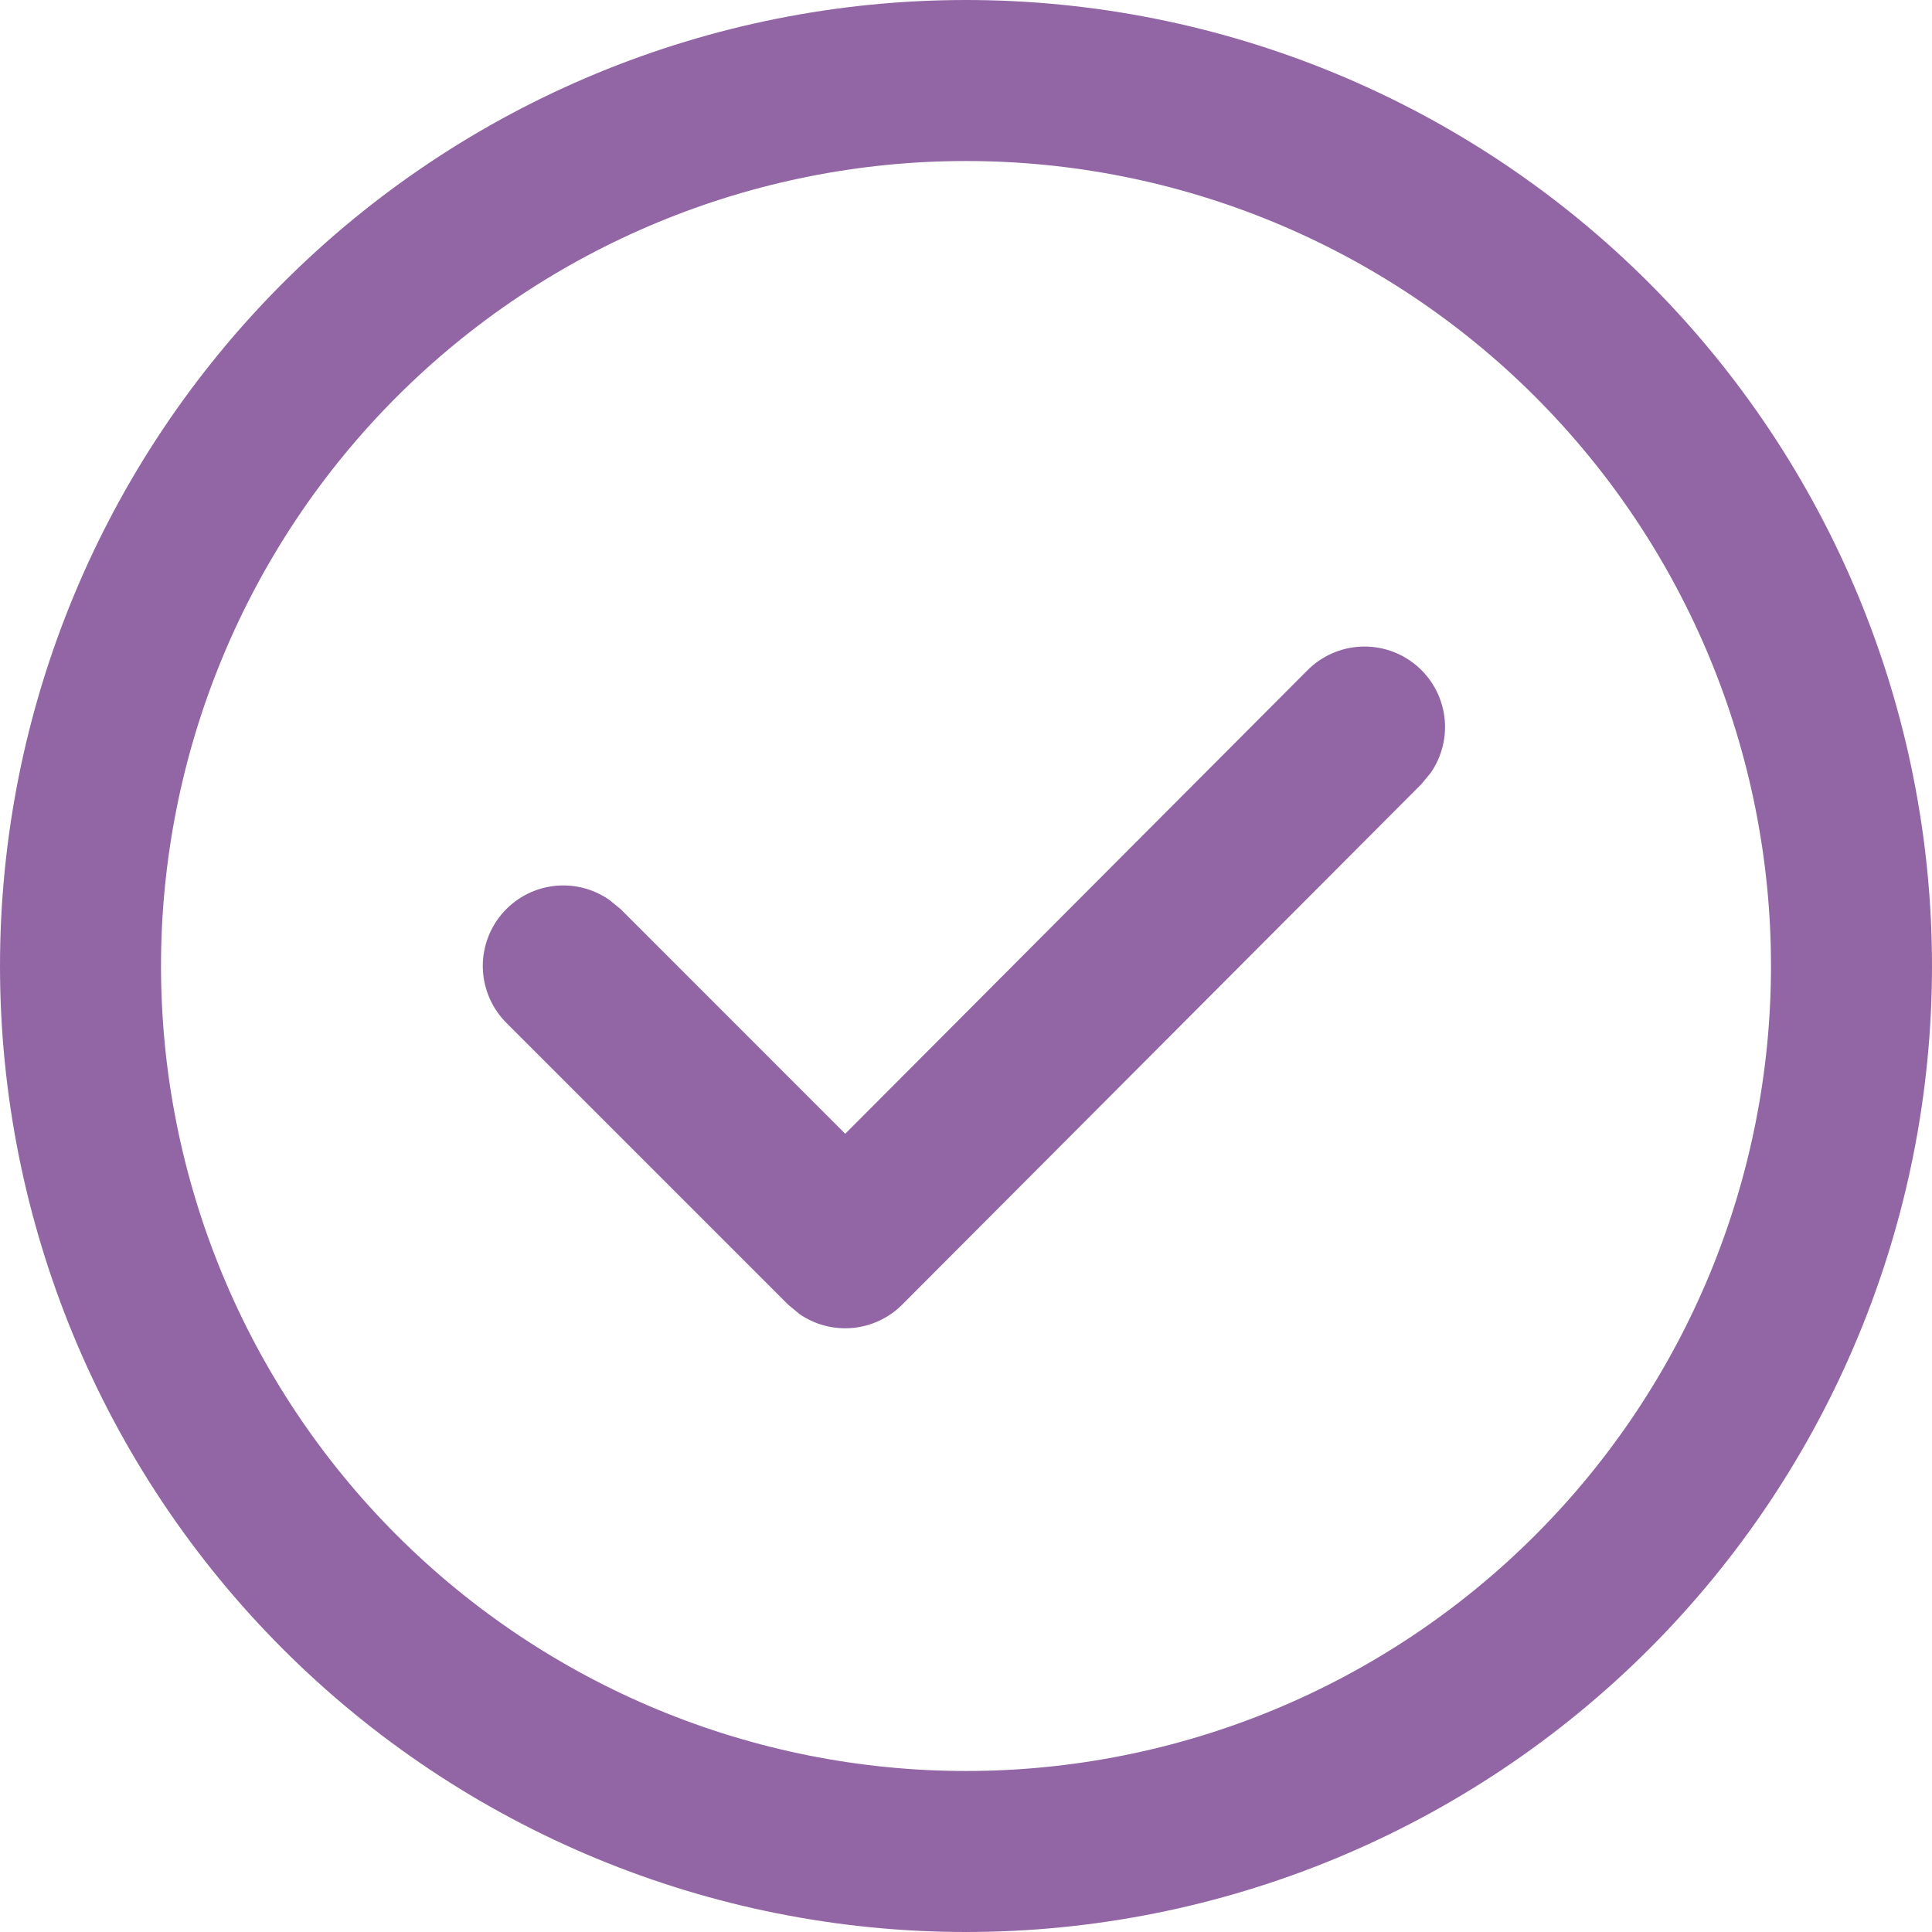 <?xml version="1.0" encoding="UTF-8"?> <svg xmlns="http://www.w3.org/2000/svg" width="47" height="47" viewBox="0 0 47 47" fill="none"><path d="M23.5 0C26.586 -4.59859e-08 29.642 0.608 32.493 1.789C35.344 2.97 37.935 4.701 40.117 6.883C42.299 9.065 44.03 11.656 45.211 14.507C46.392 17.358 47 20.414 47 23.5C47 26.586 46.392 29.642 45.211 32.493C44.03 35.344 42.299 37.935 40.117 40.117C37.935 42.299 35.344 44.03 32.493 45.211C29.642 46.392 26.586 47 23.5 47C17.267 47 11.29 44.524 6.883 40.117C2.476 35.71 0 29.733 0 23.5C0 17.267 2.476 11.29 6.883 6.883C11.29 2.476 17.267 9.28728e-08 23.5 0ZM23.5 3.917C18.306 3.917 13.325 5.98 9.652 9.652C5.98 13.325 3.917 18.306 3.917 23.5C3.917 28.694 5.98 33.675 9.652 37.347C13.325 41.02 18.306 43.083 23.5 43.083C28.694 43.083 33.675 41.02 37.347 37.347C41.02 33.675 43.083 28.694 43.083 23.5C43.083 18.306 41.02 13.325 37.347 9.652C33.675 5.98 28.694 3.917 23.5 3.917ZM20.562 27.581L31.803 16.309C32.148 15.961 32.611 15.754 33.1 15.731C33.59 15.707 34.071 15.868 34.447 16.181C34.824 16.494 35.07 16.938 35.136 17.423C35.202 17.909 35.083 18.401 34.803 18.804L34.576 19.078L21.949 31.737C21.625 32.062 21.198 32.263 20.741 32.305C20.285 32.347 19.828 32.228 19.45 31.968L19.176 31.741L12.322 24.887C11.975 24.541 11.77 24.078 11.747 23.589C11.725 23.1 11.886 22.62 12.2 22.244C12.513 21.868 12.956 21.623 13.441 21.558C13.926 21.492 14.419 21.611 14.821 21.89L15.095 22.113L20.562 27.581Z" fill="#9266A5"></path></svg> 